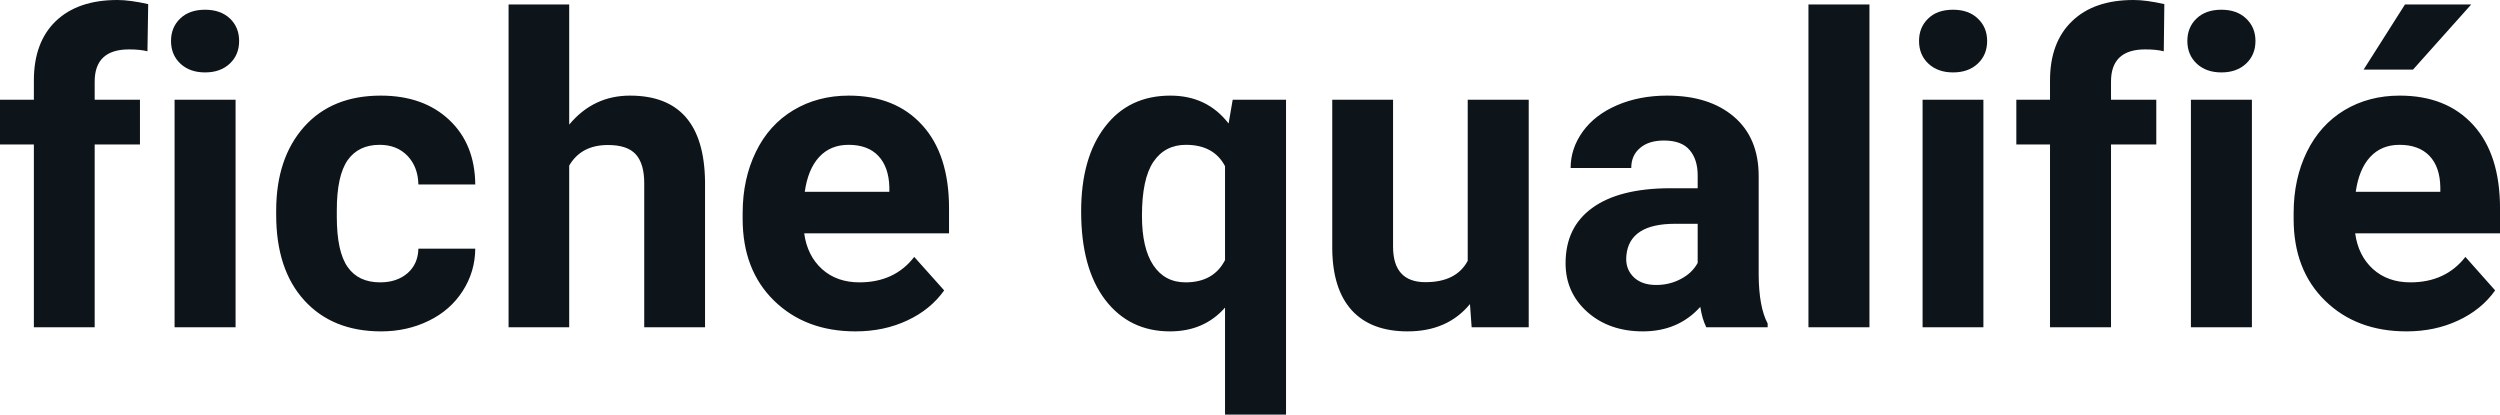 <svg fill="#0d141a" viewBox="0 0 133.609 22.158" height="100%" width="100%" xmlns="http://www.w3.org/2000/svg"><path preserveAspectRatio="none" d="M5.06 17.49L1.81 17.49L1.81 7.72L0 7.72L0 5.33L1.81 5.33L1.81 4.30Q1.81 2.26 2.98 1.13Q4.16 0 6.27 0L6.27 0Q6.94 0 7.92 0.22L7.92 0.22L7.88 2.74Q7.48 2.64 6.90 2.64L6.90 2.64Q5.06 2.64 5.06 4.36L5.06 4.36L5.06 5.33L7.48 5.33L7.48 7.72L5.06 7.72L5.06 17.49ZM12.59 5.33L12.59 17.49L9.33 17.49L9.33 5.33L12.59 5.33ZM9.14 2.19L9.14 2.19Q9.14 1.46 9.63 0.99Q10.12 0.52 10.96 0.52L10.96 0.52Q11.79 0.52 12.29 0.99Q12.78 1.46 12.78 2.19L12.78 2.19Q12.78 2.93 12.28 3.40Q11.78 3.87 10.96 3.87Q10.14 3.87 9.64 3.40Q9.14 2.93 9.14 2.19ZM20.32 15.09L20.32 15.09Q21.21 15.09 21.78 14.60Q22.34 14.11 22.36 13.29L22.36 13.29L25.40 13.29Q25.39 14.52 24.73 15.55Q24.07 16.58 22.92 17.14Q21.76 17.71 20.37 17.71L20.37 17.71Q17.77 17.71 16.26 16.05Q14.76 14.40 14.76 11.48L14.76 11.48L14.76 11.26Q14.76 8.46 16.25 6.78Q17.74 5.11 20.35 5.11L20.35 5.11Q22.63 5.11 24.01 6.41Q25.38 7.70 25.40 9.86L25.40 9.86L22.36 9.86Q22.34 8.92 21.78 8.33Q21.21 7.74 20.29 7.74L20.29 7.74Q19.16 7.74 18.58 8.56Q18.00 9.39 18.00 11.24L18.00 11.24L18.00 11.58Q18.00 13.45 18.58 14.27Q19.15 15.09 20.32 15.09ZM30.42 0.24L30.42 6.66Q31.71 5.11 33.67 5.11L33.67 5.11Q37.62 5.11 37.68 9.70L37.68 9.70L37.68 17.49L34.43 17.49L34.43 9.79Q34.43 8.75 33.98 8.25Q33.53 7.75 32.49 7.75L32.49 7.75Q31.06 7.75 30.42 8.85L30.42 8.85L30.42 17.49L27.18 17.49L27.18 0.24L30.42 0.24ZM45.72 17.71L45.72 17.71Q43.05 17.71 41.37 16.07Q39.69 14.43 39.69 11.70L39.69 11.70L39.69 11.39Q39.69 9.56 40.40 8.11Q41.10 6.67 42.40 5.89Q43.70 5.11 45.36 5.11L45.36 5.11Q47.85 5.11 49.28 6.68Q50.72 8.25 50.72 11.14L50.72 11.14L50.72 12.47L42.98 12.47Q43.14 13.66 43.93 14.38Q44.72 15.09 45.93 15.09L45.93 15.09Q47.81 15.09 48.86 13.73L48.86 13.73L50.46 15.52Q49.73 16.55 48.48 17.13Q47.24 17.71 45.72 17.71ZM45.35 7.74L45.35 7.74Q44.38 7.74 43.78 8.39Q43.18 9.04 43.01 10.25L43.01 10.25L47.53 10.25L47.53 10.00Q47.50 8.92 46.94 8.33Q46.38 7.74 45.35 7.74ZM57.78 11.30L57.78 11.30Q57.78 8.43 59.06 6.77Q60.33 5.11 62.55 5.11L62.55 5.11Q64.51 5.11 65.66 6.60L65.66 6.60L65.88 5.33L68.73 5.33L68.73 22.16L65.47 22.16L65.47 16.44Q64.35 17.71 62.53 17.71L62.53 17.71Q60.36 17.71 59.07 16.03Q57.78 14.34 57.78 11.30ZM61.03 11.53L61.03 11.53Q61.03 13.27 61.64 14.18Q62.25 15.09 63.36 15.09L63.36 15.09Q64.86 15.09 65.47 13.90L65.47 13.90L65.47 8.88Q64.87 7.74 63.38 7.74L63.38 7.74Q62.26 7.74 61.64 8.65Q61.03 9.56 61.03 11.53ZM78.65 17.49L78.56 16.25Q77.36 17.71 75.23 17.71L75.23 17.71Q73.28 17.71 72.25 16.59Q71.22 15.46 71.20 13.30L71.20 13.30L71.20 5.33L74.45 5.33L74.45 13.18Q74.45 15.08 76.18 15.08L76.18 15.08Q77.83 15.08 78.44 13.94L78.44 13.94L78.44 5.33L81.70 5.33L81.70 17.49L78.65 17.49ZM94.47 17.49L91.19 17.49Q90.97 17.05 90.87 16.40L90.87 16.40Q89.69 17.71 87.80 17.71L87.80 17.71Q86.01 17.71 84.84 16.68Q83.67 15.64 83.67 14.07L83.67 14.07Q83.67 12.14 85.10 11.11Q86.53 10.07 89.24 10.06L89.24 10.06L90.73 10.06L90.73 9.37Q90.73 8.52 90.30 8.02Q89.87 7.51 88.93 7.51L88.93 7.51Q88.11 7.51 87.65 7.91Q87.18 8.30 87.18 8.98L87.18 8.98L83.94 8.98Q83.94 7.93 84.59 7.03Q85.24 6.13 86.43 5.62Q87.62 5.11 89.10 5.11L89.10 5.11Q91.35 5.11 92.67 6.24Q93.99 7.37 93.99 9.41L93.99 9.41L93.99 14.68Q94.00 16.41 94.47 17.29L94.47 17.29L94.47 17.49ZM88.51 15.23L88.51 15.23Q89.23 15.23 89.83 14.91Q90.44 14.59 90.73 14.05L90.73 14.05L90.73 11.96L89.52 11.96Q87.08 11.96 86.92 13.65L86.92 13.65L86.91 13.84Q86.91 14.44 87.34 14.84Q87.77 15.23 88.51 15.23ZM99.91 0.24L99.91 17.49L96.65 17.49L96.65 0.24L99.91 0.24ZM106.00 5.33L106.00 17.49L102.75 17.49L102.75 5.33L106.00 5.33ZM102.56 2.19L102.56 2.19Q102.56 1.46 103.05 0.99Q103.53 0.52 104.38 0.52L104.38 0.52Q105.21 0.52 105.70 0.99Q106.20 1.46 106.20 2.19L106.20 2.19Q106.20 2.93 105.70 3.40Q105.20 3.87 104.38 3.87Q103.56 3.87 103.06 3.40Q102.56 2.93 102.56 2.19ZM112.82 17.49L109.56 17.49L109.56 7.72L107.76 7.72L107.76 5.33L109.56 5.33L109.56 4.30Q109.56 2.26 110.74 1.13Q111.91 0 114.02 0L114.02 0Q114.70 0 115.67 0.22L115.67 0.22L115.64 2.74Q115.24 2.64 114.65 2.64L114.65 2.64Q112.82 2.64 112.82 4.36L112.82 4.36L112.82 5.33L115.24 5.33L115.24 7.72L112.82 7.72L112.82 17.49ZM120.35 5.33L120.35 17.49L117.09 17.49L117.09 5.33L120.35 5.33ZM116.90 2.19L116.90 2.19Q116.90 1.46 117.39 0.99Q117.88 0.52 118.72 0.52L118.72 0.52Q119.55 0.52 120.04 0.99Q120.54 1.46 120.54 2.19L120.54 2.19Q120.54 2.93 120.04 3.40Q119.54 3.87 118.72 3.87Q117.90 3.87 117.40 3.40Q116.90 2.93 116.90 2.19ZM128.61 17.71L128.61 17.71Q125.94 17.71 124.26 16.07Q122.58 14.43 122.58 11.70L122.58 11.70L122.58 11.39Q122.58 9.56 123.29 8.11Q124.00 6.67 125.29 5.89Q126.59 5.11 128.25 5.11L128.25 5.11Q130.75 5.11 132.18 6.68Q133.61 8.25 133.61 11.14L133.61 11.14L133.61 12.47L125.87 12.47Q126.03 13.66 126.82 14.38Q127.61 15.09 128.82 15.09L128.82 15.09Q130.70 15.09 131.76 13.73L131.76 13.73L133.35 15.52Q132.62 16.55 131.37 17.13Q130.13 17.71 128.61 17.71ZM128.24 7.74L128.24 7.74Q127.27 7.74 126.67 8.39Q126.07 9.04 125.90 10.25L125.90 10.25L130.42 10.25L130.42 10.00Q130.40 8.92 129.84 8.33Q129.27 7.74 128.24 7.74ZM126.32 3.72L128.53 0.24L132.07 0.24L128.96 3.72L126.32 3.72Z"></path></svg>